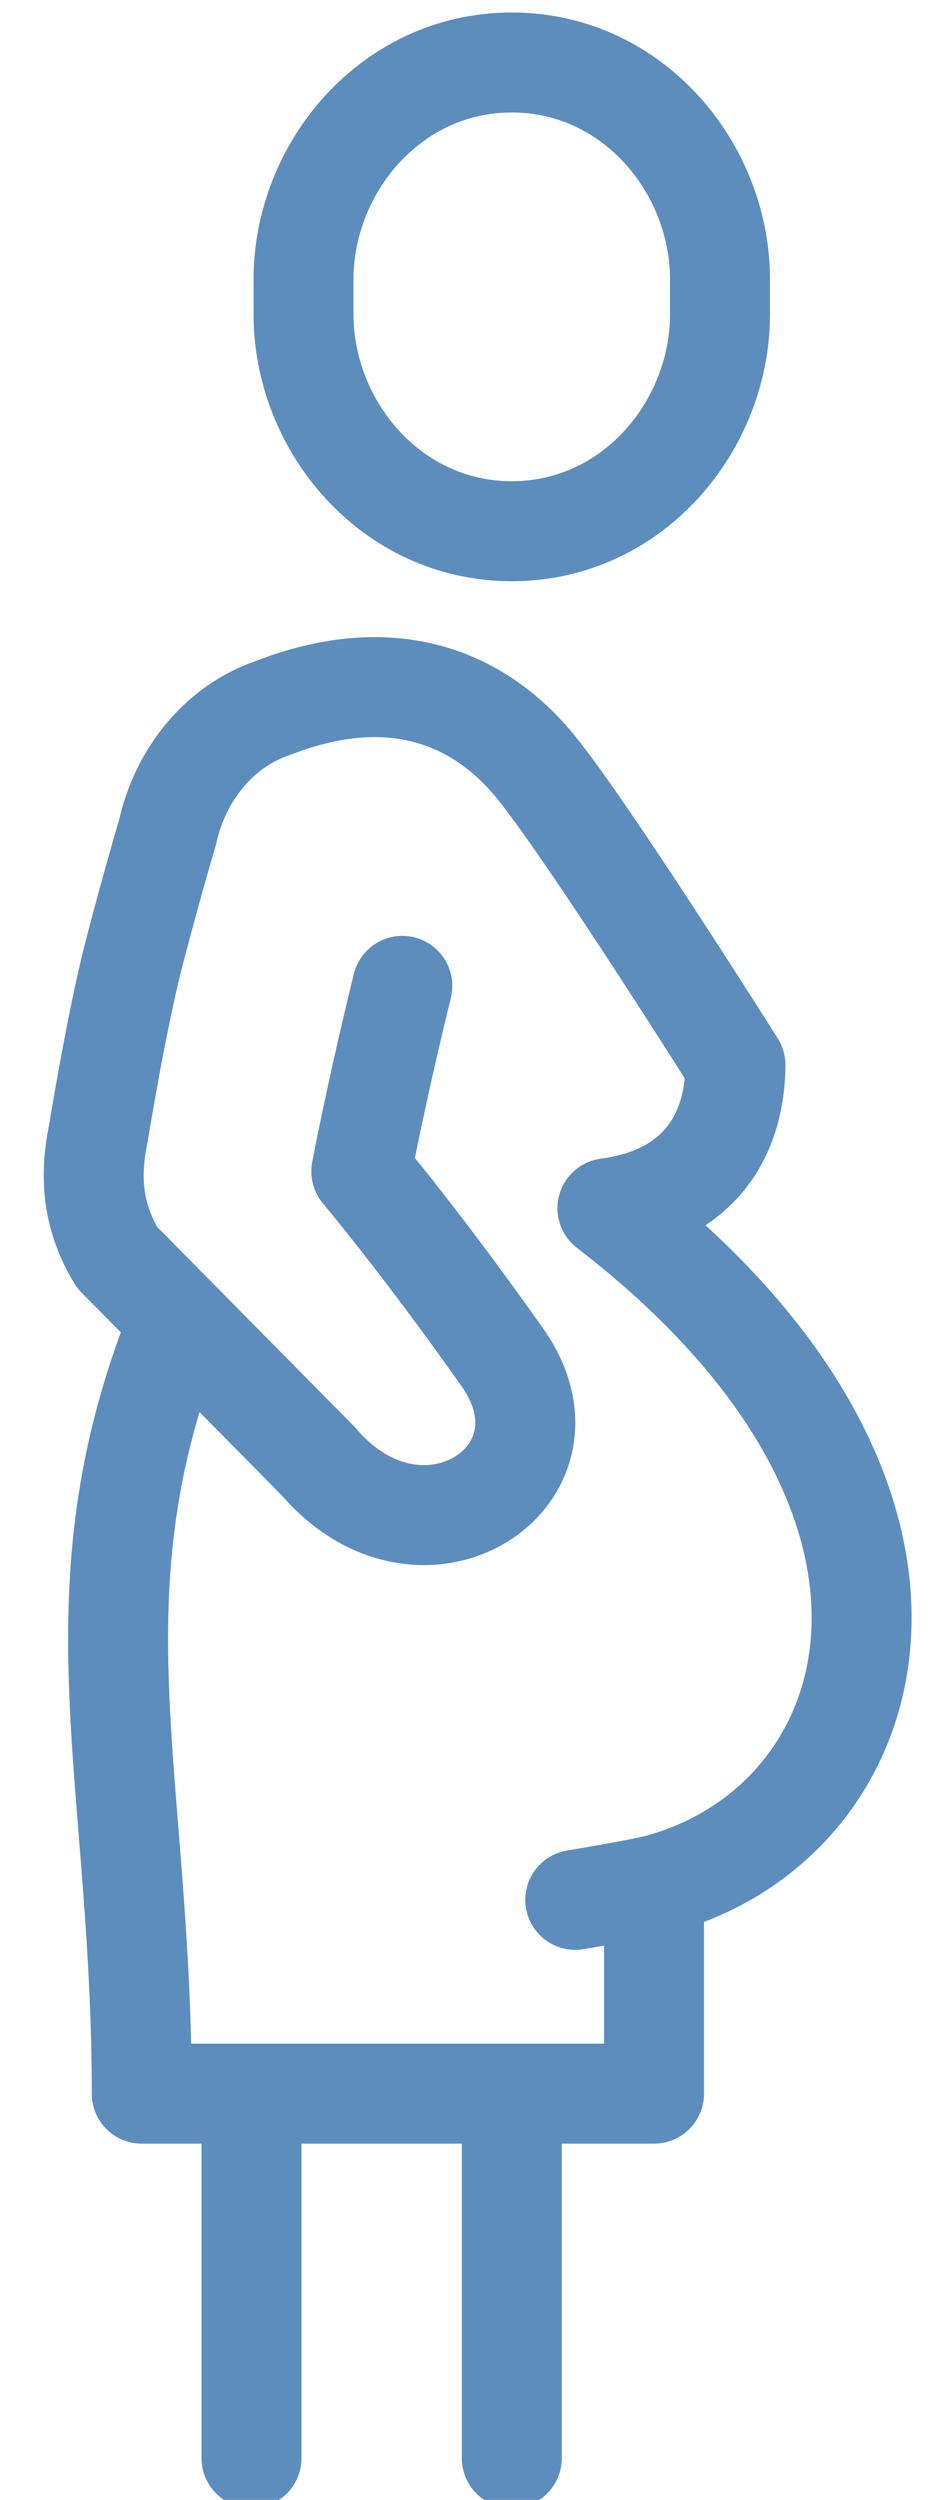 <svg width="15" height="40" viewBox="0 0 15 40" fill="none" xmlns="http://www.w3.org/2000/svg">
<path d="M8.193 8.5C10.135 8.5 11.526 6.806 11.526 5.031V4.469C11.526 2.694 10.135 1 8.193 1C6.25 1 4.859 2.694 4.859 4.469V5.031C4.859 6.806 6.25 8.5 8.193 8.5Z" stroke="#5C8DBD" stroke-width="1.6" stroke-linecap="round" stroke-linejoin="round"/>
<path d="M6.441 15.775C6.018 17.498 5.784 18.744 5.784 18.744C5.784 18.744 6.737 19.871 8.041 21.717C9.38 23.612 6.761 25.337 5.094 23.379L1.873 20.119C1.512 19.517 1.417 18.903 1.571 18.156C1.571 18.156 1.863 16.348 2.148 15.248C2.434 14.148 2.684 13.31 2.684 13.31C2.889 12.39 3.5 11.651 4.305 11.351L4.449 11.298C6.4 10.571 7.736 11.253 8.559 12.25C9.382 13.247 11.774 17.042 11.774 17.042C11.759 18.326 11.044 19.159 9.724 19.333C15.848 24.047 14.181 29.229 10.47 30.167V33.5H2.269C2.269 28.5 1.157 25.609 2.745 21.434" stroke="#5C8DBD" stroke-width="1.6" stroke-linecap="round" stroke-linejoin="round"/>
<path d="M9.209 30.399C9.209 30.399 10.112 30.25 10.47 30.166" stroke="#5C8DBD" stroke-width="1.6" stroke-linecap="round" stroke-linejoin="round"/>
<path d="M4.026 33.5V39.333" stroke="#5C8DBD" stroke-width="1.6" stroke-linecap="round" stroke-linejoin="round"/>
<path d="M8.193 33.5V39.333" stroke="#5C8DBD" stroke-width="1.6" stroke-linecap="round" stroke-linejoin="round"/>
</svg>

